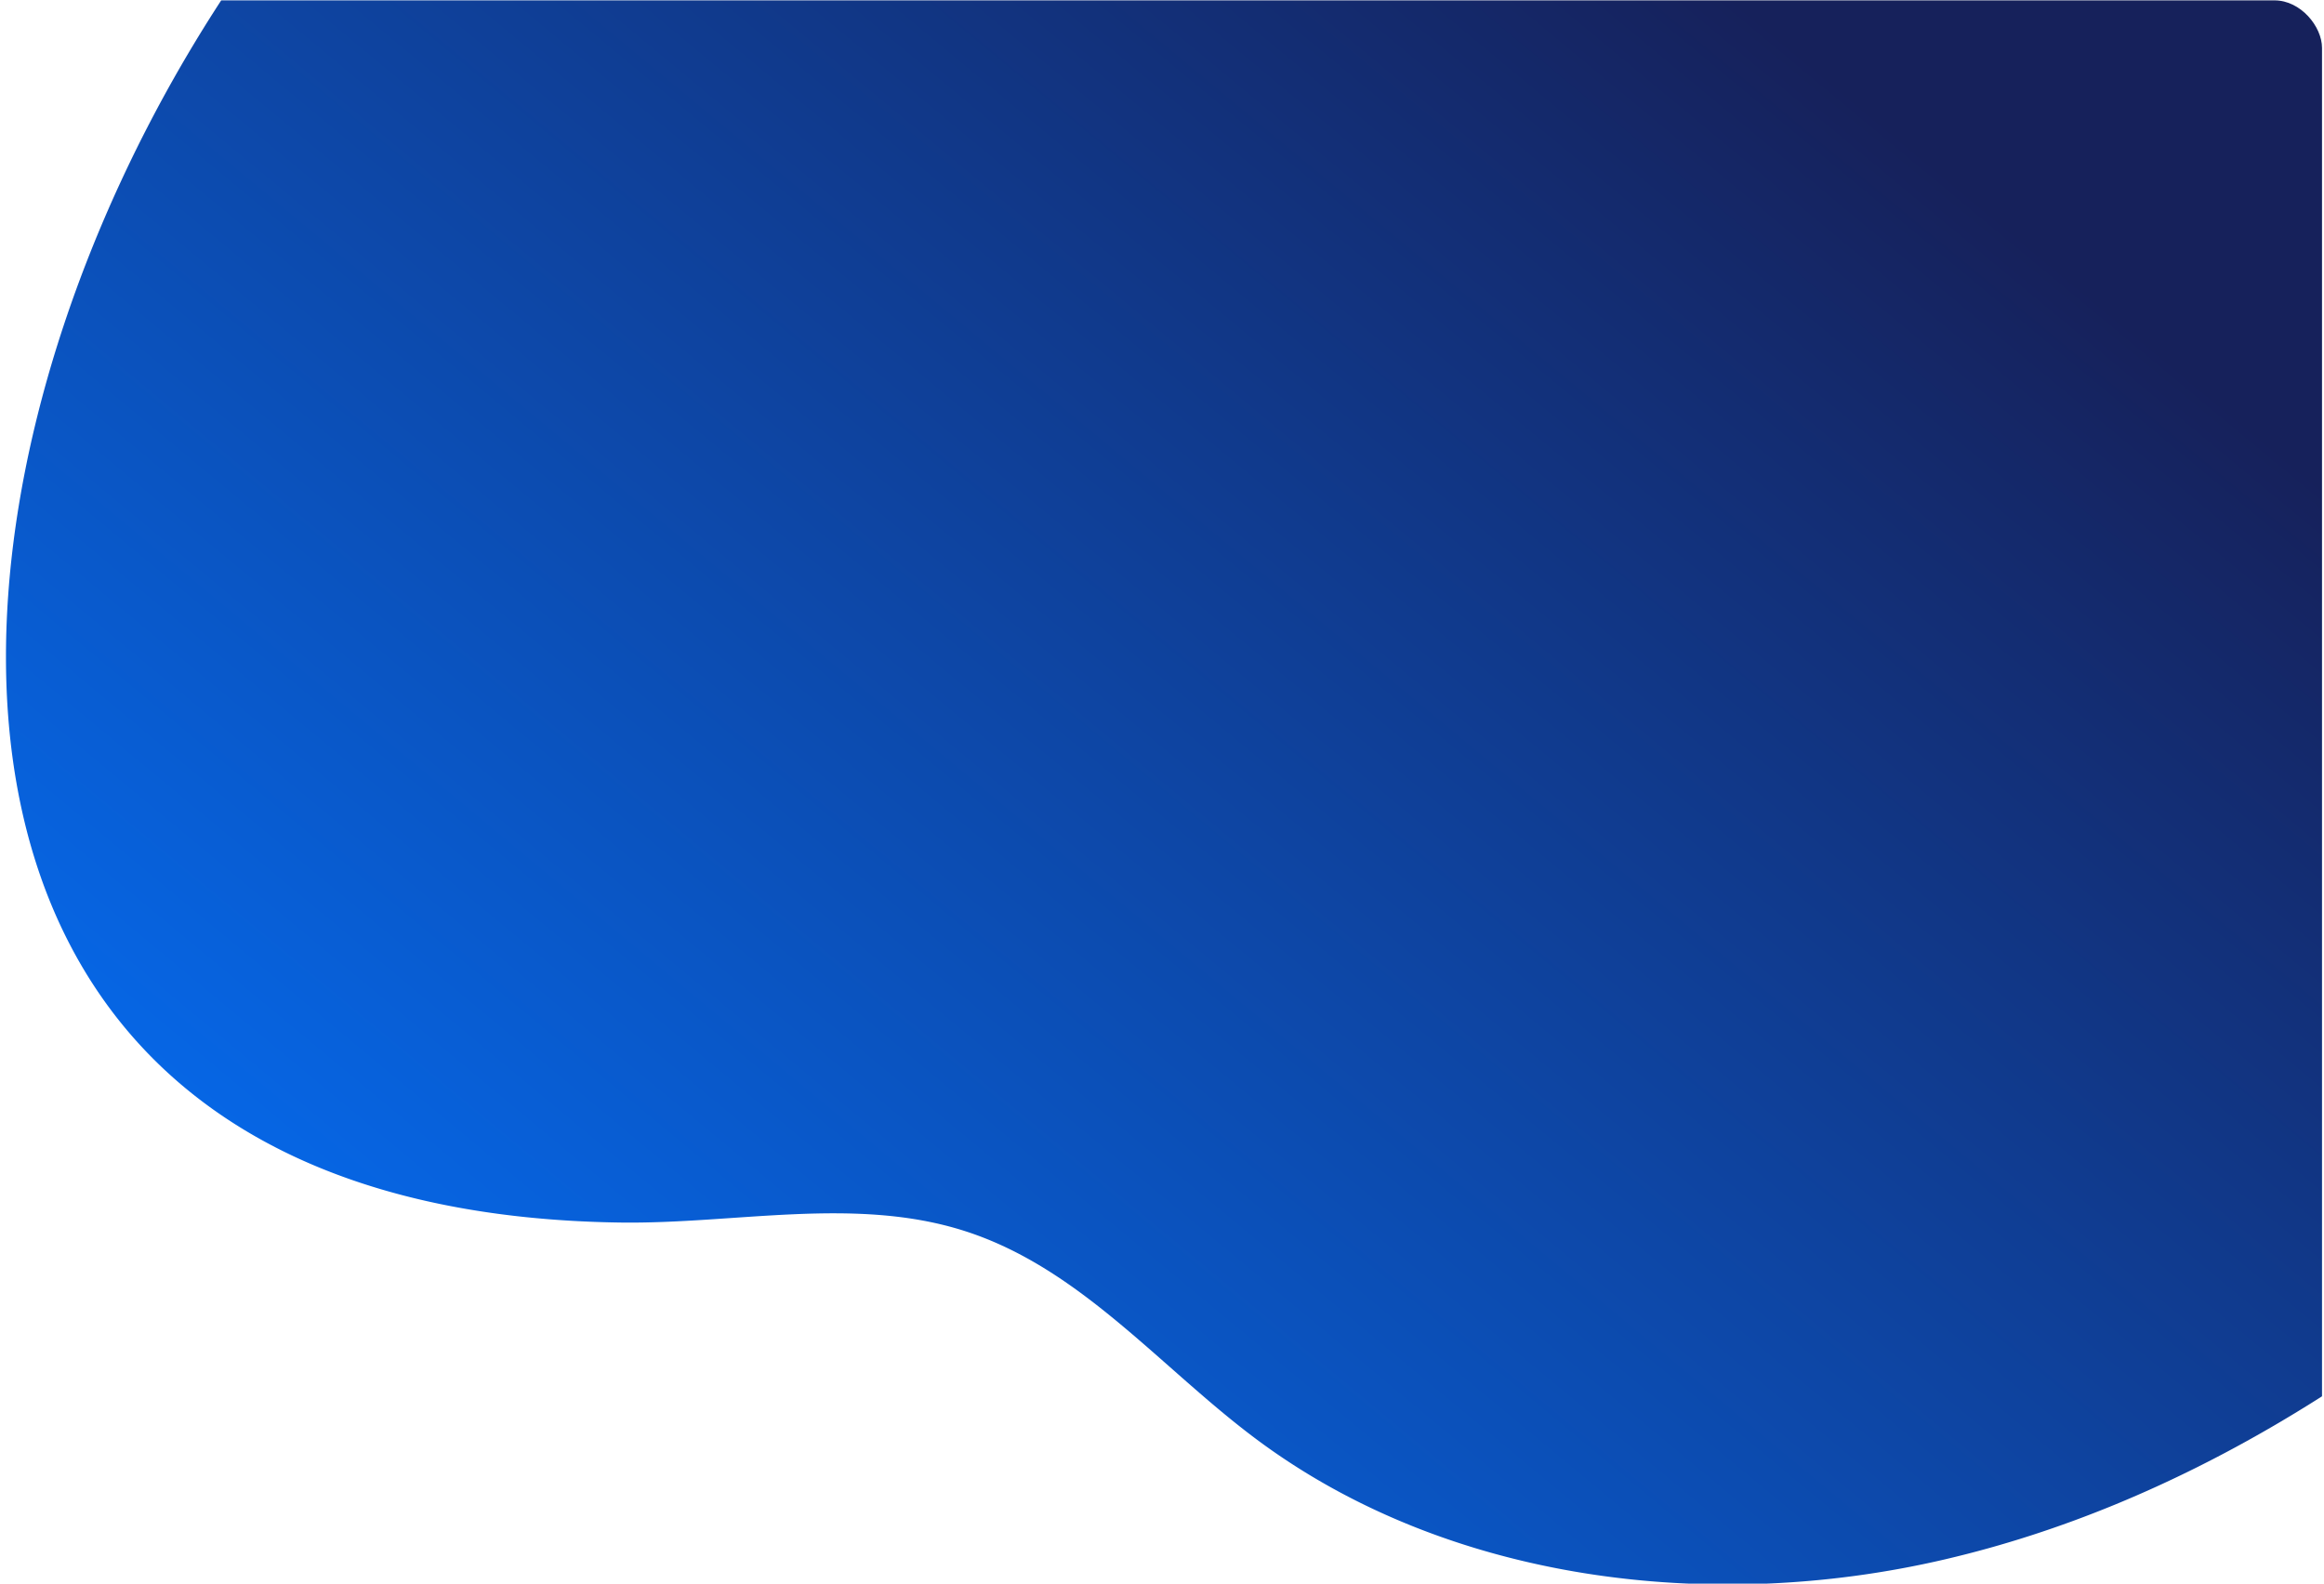 <svg xmlns="http://www.w3.org/2000/svg" xmlns:xlink="http://www.w3.org/1999/xlink" width="587" height="400" viewBox="0 0 587 400">
  <defs>
    <linearGradient id="linear-gradient" x1="0.087" y1="0.847" x2="0.717" y2="0.359" gradientUnits="objectBoundingBox">
      <stop offset="0" stop-color="#0373ff"/>
      <stop offset="1" stop-color="#16215b"/>
    </linearGradient>
    <clipPath id="clip-path">
      <rect id="Rectangle_109244" data-name="Rectangle 109244" width="587" height="400" rx="12" transform="translate(-9246 -15219)" fill="#fff"/>
    </clipPath>
    <clipPath id="clip-path-2">
      <rect id="Rectangle_109243" data-name="Rectangle 109243" width="1299" height="441" rx="12" transform="translate(290 6198)" fill="#16215b"/>
    </clipPath>
    <clipPath id="clip-path-3">
      <rect id="Rectangle_109242" data-name="Rectangle 109242" width="757.102" height="523.789" fill="url(#linear-gradient)"/>
    </clipPath>
  </defs>
  <g id="blob6" transform="translate(9246 15219)" clip-path="url(#clip-path)">
    <g id="Mask_Group_30072" data-name="Mask Group 30072" transform="translate(-10248.5 -21416.906)" clip-path="url(#clip-path-2)">
      <g id="Group_156965" data-name="Group 156965" transform="translate(1004.007 6074.326)">
        <g id="Group_156964" data-name="Group 156964" clip-path="url(#clip-path-3)">
          <path id="Path_571364" data-name="Path 571364" d="M756.749,202.248c-3.3-56.633-29.694-112.224-78.049-143.794-40.85-26.671-97.012-30.478-141.478-12.109C498.728,62.247,454.752,60.1,418.8,39.4,349.573-.449,262.141-11.7,185.447,13.167,11.486,69.577-112.1,428.558,155.062,432.378c29.234.418,59.427-6.743,87.163,2.161,29.18,9.368,49.285,34.427,73.6,52.567,48.152,35.931,114.642,44.167,173.859,30.365s111.72-47.584,155.783-88.086c53.547-49.222,97.4-111.555,108.961-181.949a205.535,205.535,0,0,0,2.324-45.188" transform="translate(0 0)" fill="url(#linear-gradient)"/>
        </g>
      </g>
    </g>
  </g>
</svg>
